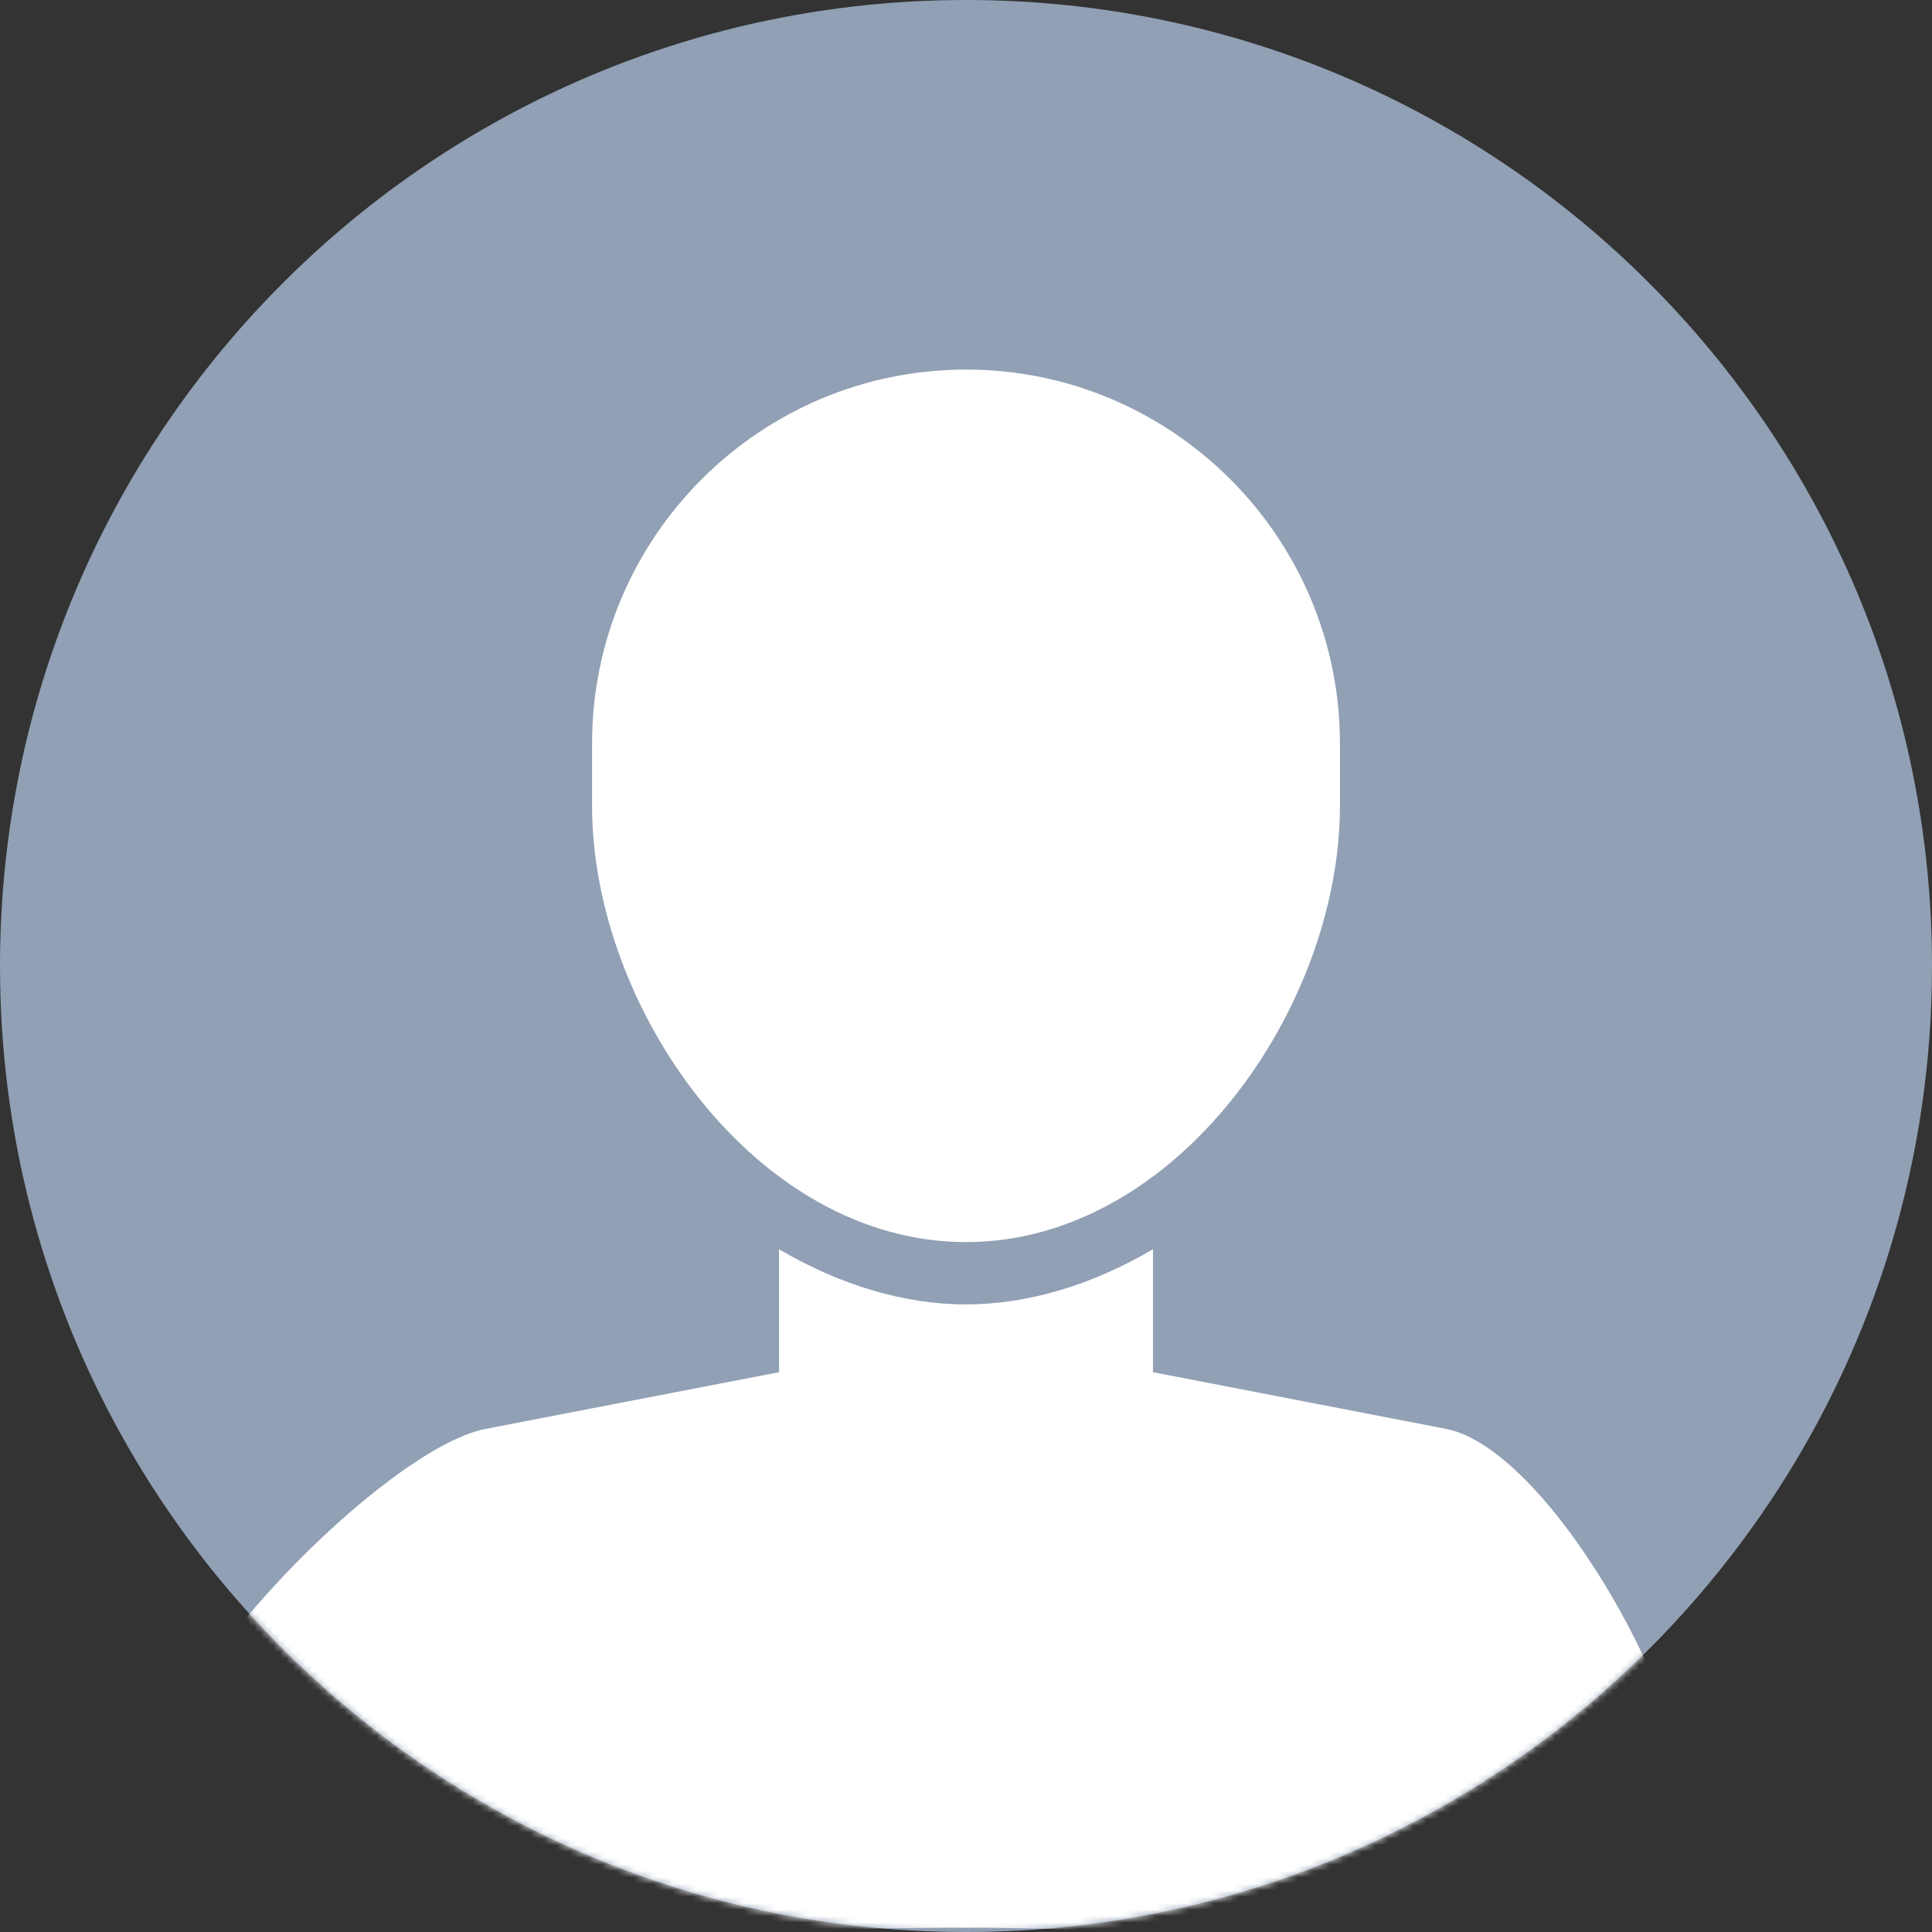 <?xml version="1.0" encoding="UTF-8"?>
<svg width="300px" height="300px" viewBox="0 0 300 300" version="1.1" xmlns="http://www.w3.org/2000/svg" xmlns:xlink="http://www.w3.org/1999/xlink">
    <rect x="0" y="0" width="300" height="300" fill="#333333" stroke="none"/>
    <!-- Generator: Sketch 61 (89581) - https://sketch.com -->
    <title>avatar</title>
    <desc>Created with Sketch.</desc>
    <defs>
        <path d="M150,300 C172.986,300 194.765,294.83 214.237,285.588 C264.941,261.524 300,209.856 300,150 C300,67.157 232.843,0 150,0 C67.157,0 0,67.157 0,150 C0,201.457 25.911,246.863 65.397,273.881 C89.481,290.361 118.615,300 150,300 Z" id="path-1"></path>
    </defs>
    <g id="avatar" stroke="none" stroke-width="1" fill="none" fill-rule="evenodd">
        <g id="circle-10">
            <mask id="mask-2" fill="white">
                <use xlink:href="#path-1"></use>
            </mask>
            <use id="Oval" fill="#91A0B4" xlink:href="#path-1"></use>
            <path d="M91.935,115.452 C91.935,83.434 117.982,57.387 150,57.387 C182.018,57.387 208.065,83.434 208.065,115.452 L208.065,125.129 C208.065,156.455 182.7,192.871 150,192.871 C117.3,192.871 91.935,156.455 91.935,125.129 L91.935,115.452 Z" id="Path" fill="#FFFFFF" fill-rule="nonzero" mask="url(#mask-2)"></path>
            <path d="M261.613,279.619 C236.031,306.508 189.953,299.323 150,299.323 C110.047,299.323 49.969,304.508 24.387,277.619 L24.387,277.048 C24.387,261.182 59.647,225.256 75.16,221.927 L120.968,213.073 L120.968,193.979 C130.263,199.461 140.298,202.548 150,202.548 C159.702,202.548 169.737,199.461 179.032,193.979 L179.032,213.073 L224.739,221.913 C240.353,225.256 261.613,263.187 261.613,279.053 L261.613,279.619 Z" id="Path" fill="#FFFFFF" fill-rule="nonzero" mask="url(#mask-2)"></path>
        </g>
    </g>
</svg>